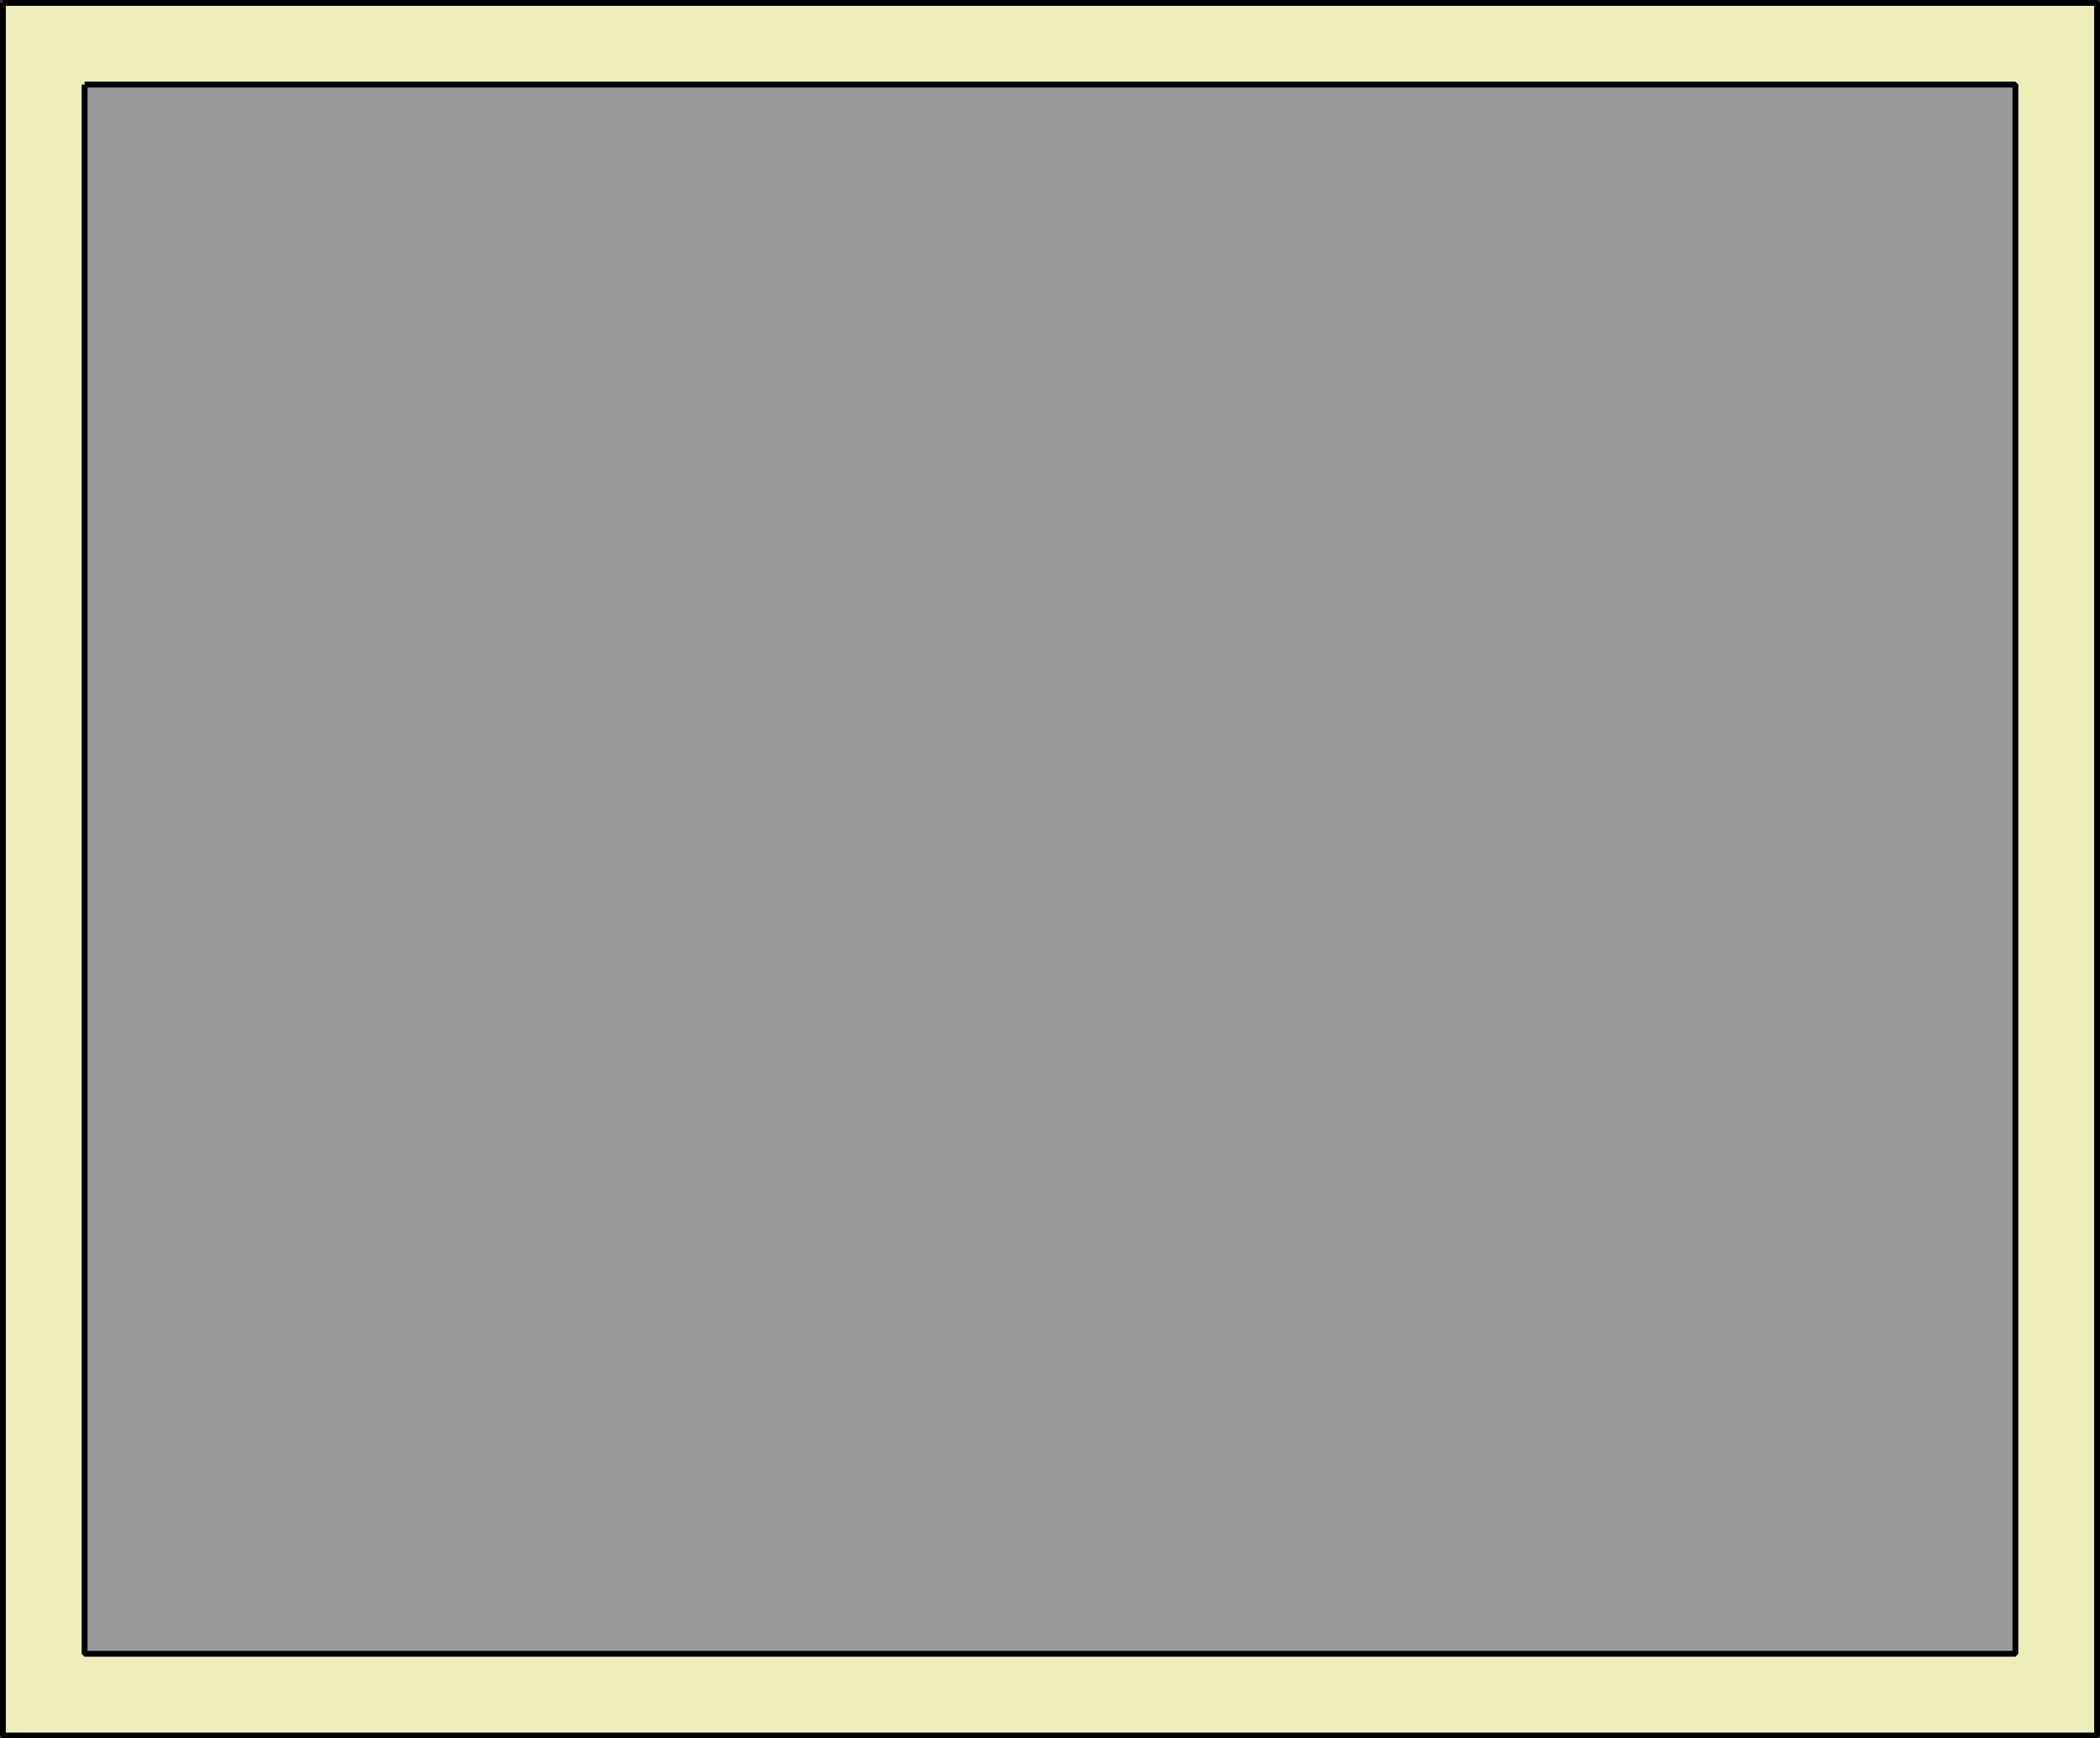<svg xmlns="http://www.w3.org/2000/svg" width="360" height="298" version="1.2"><rect width="100%" height="100%" fill="#333333" stroke="none"/><g fill="none" fill-rule="evenodd" stroke="#000" stroke-linejoin="bevel" font-family="'Sans Serif'" font-size="12.5" font-weight="400"><path fill="#eeb" d="M.5.5h359v297H.5V.5" vector-effect="non-scaling-stroke"/><path fill="#999" d="M14.5 14.5h331v269h-331v-269" vector-effect="non-scaling-stroke"/></g></svg>
